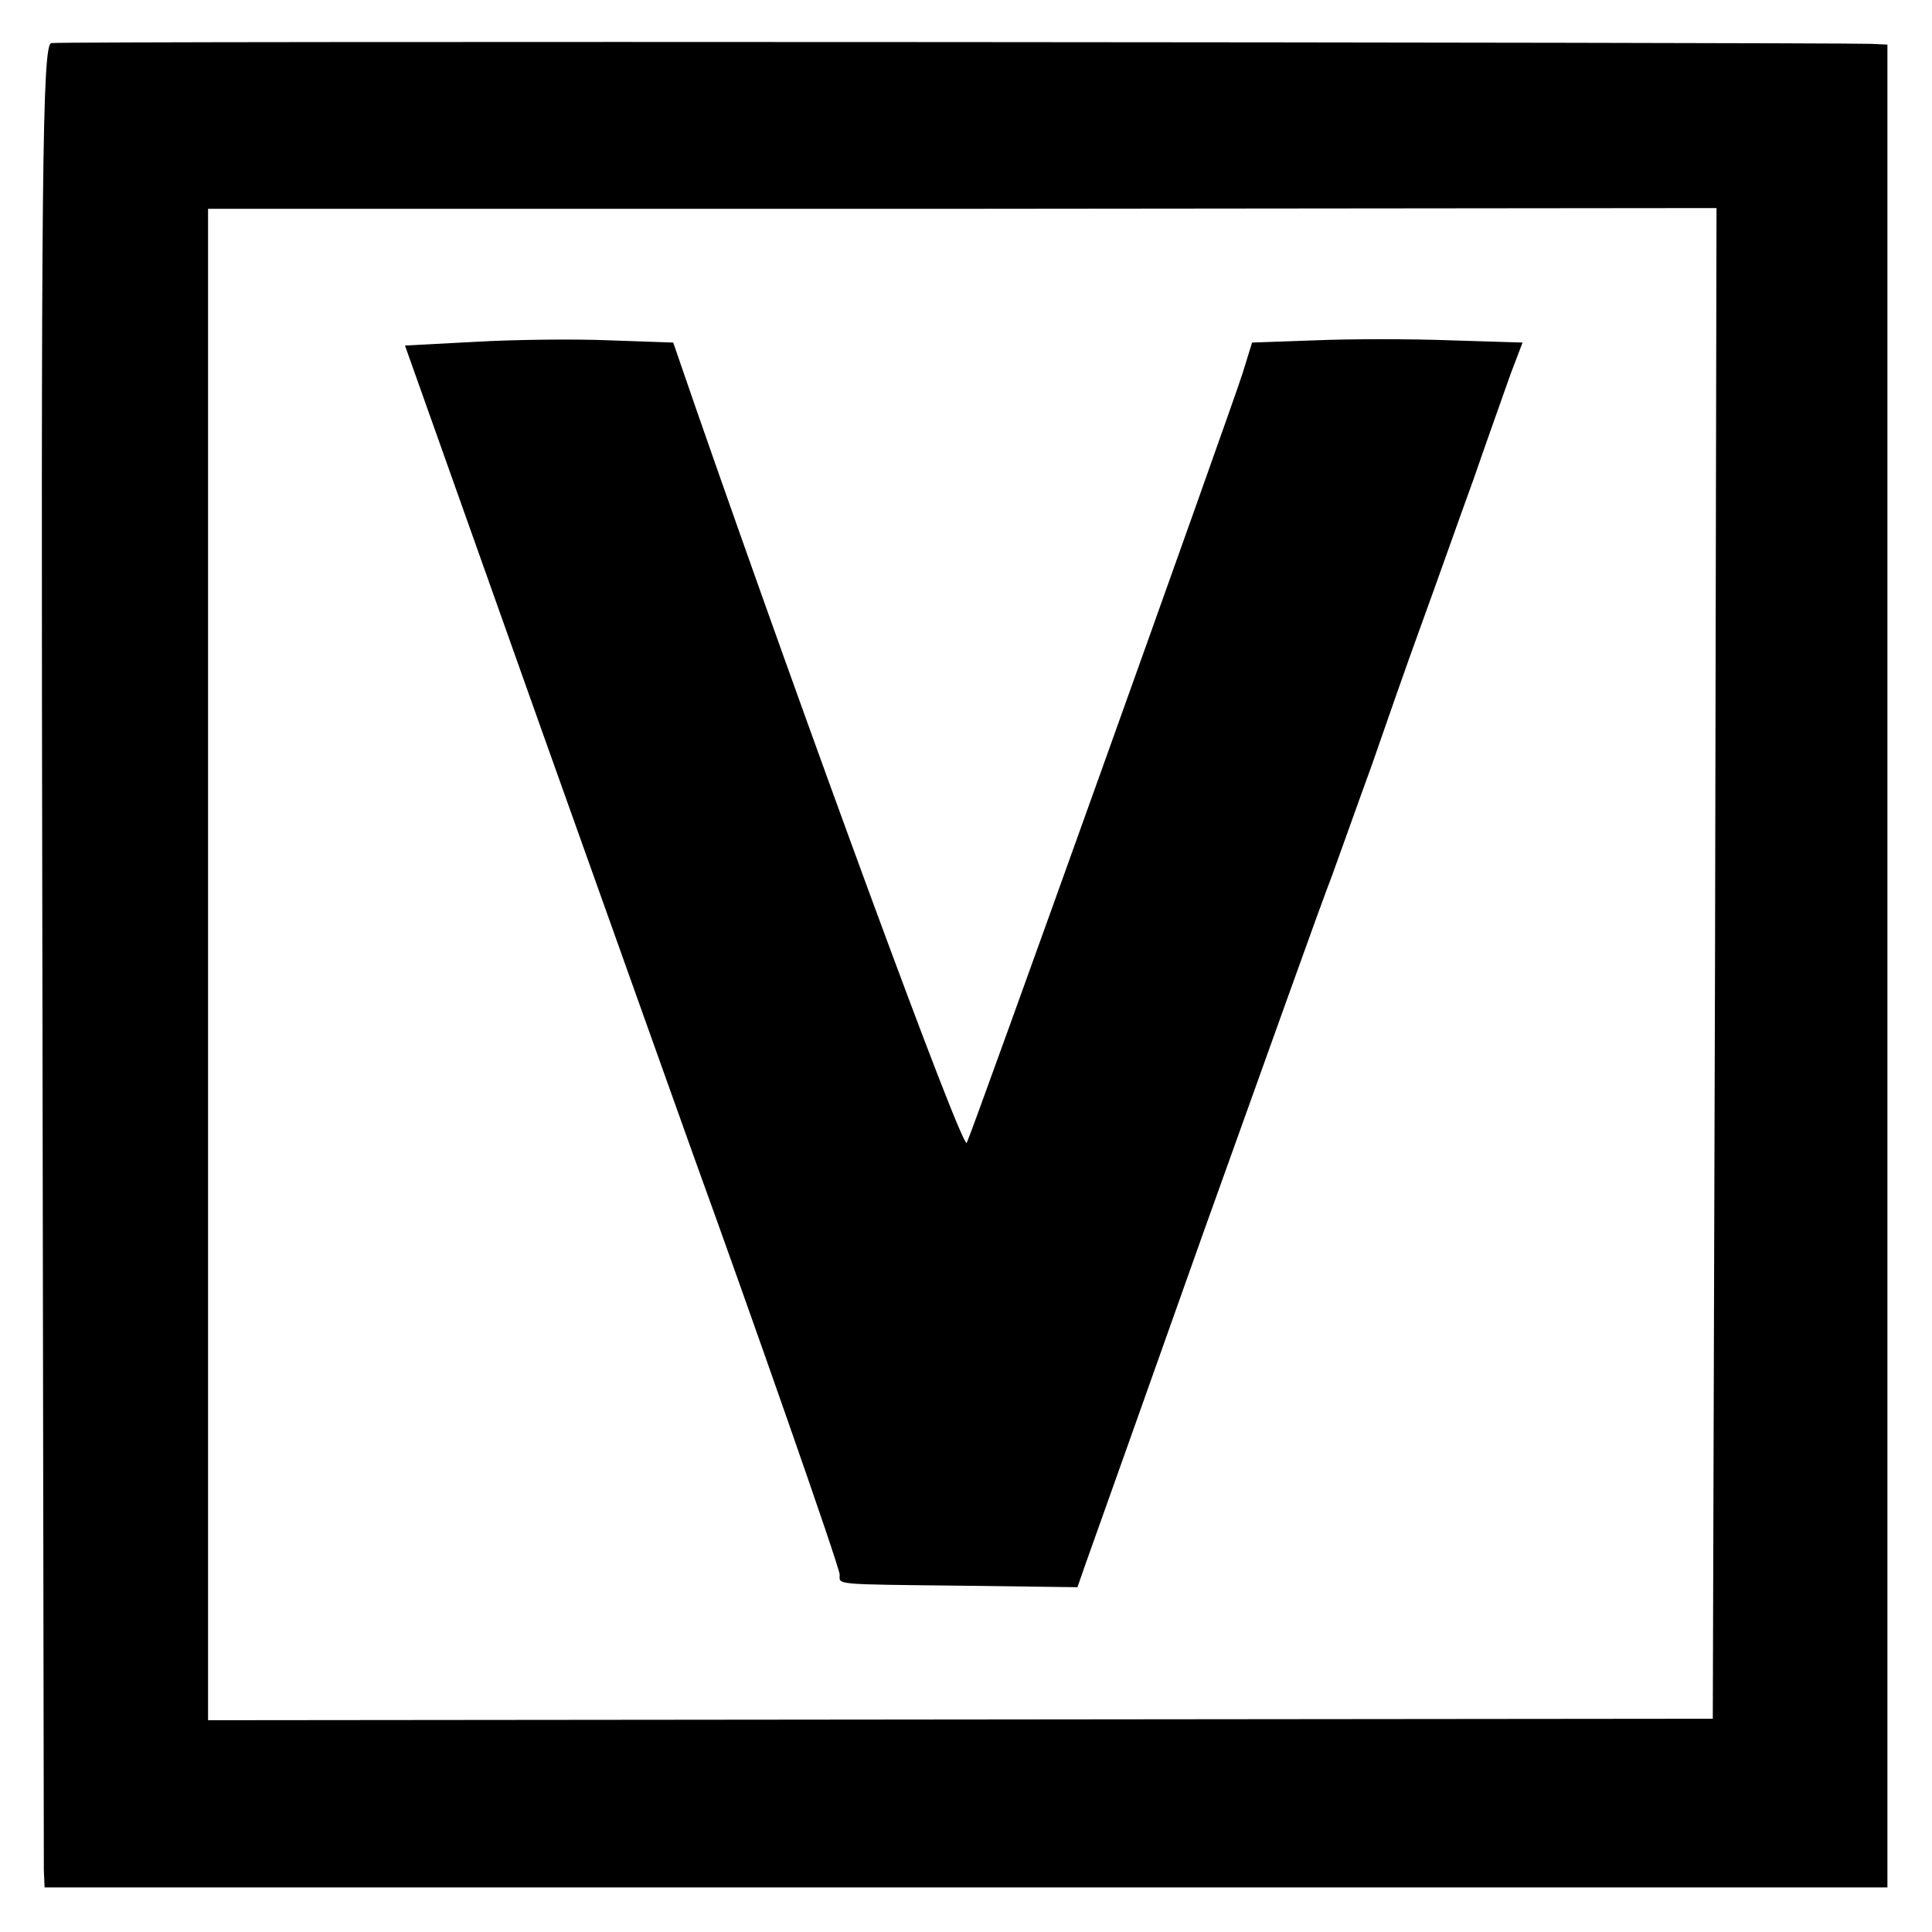 <?xml version="1.0" standalone="no"?>
<!DOCTYPE svg PUBLIC "-//W3C//DTD SVG 20010904//EN"
 "http://www.w3.org/TR/2001/REC-SVG-20010904/DTD/svg10.dtd">
<svg version="1.0" xmlns="http://www.w3.org/2000/svg"
 width="260pt" height="260pt" viewBox="0 0 260 260"
 preserveAspectRatio="xMidYMid meet">
<g transform="translate(0,260) scale(0.1,-0.1)"
fill="#000000" stroke="none">
<path d="M69 2542 c-12 -2 -14 -172 -12 -1220 1 -669 2 -1227 2 -1239 l1 -23
1240 0 1240 0 0 1240 0 1240 -22 1 c-74 2 -2437 4 -2449 1z m2239 -1239 l-3
-1016 -1012 -1 -1013 -1 0 1017 0 1017 1015 0 1015 1 -2 -1017z"/>
<path d="M640 2140 l-95 -5 183 -515 c101 -283 194 -544 207 -580 74 -204 195
-549 195 -559 0 -14 -11 -13 167 -15 l153 -2 9 26 c5 14 77 216 160 450 84
234 161 450 173 480 11 30 35 98 54 150 18 52 48 138 67 190 19 52 50 140 70
195 19 55 42 119 50 142 l16 42 -97 3 c-53 2 -135 2 -182 0 l-85 -3 -13 -42
c-18 -56 -363 -1019 -371 -1035 -6 -10 -214 556 -365 990 l-30 87 -86 3 c-47
2 -128 1 -180 -2z"/>
</g>
</svg>
